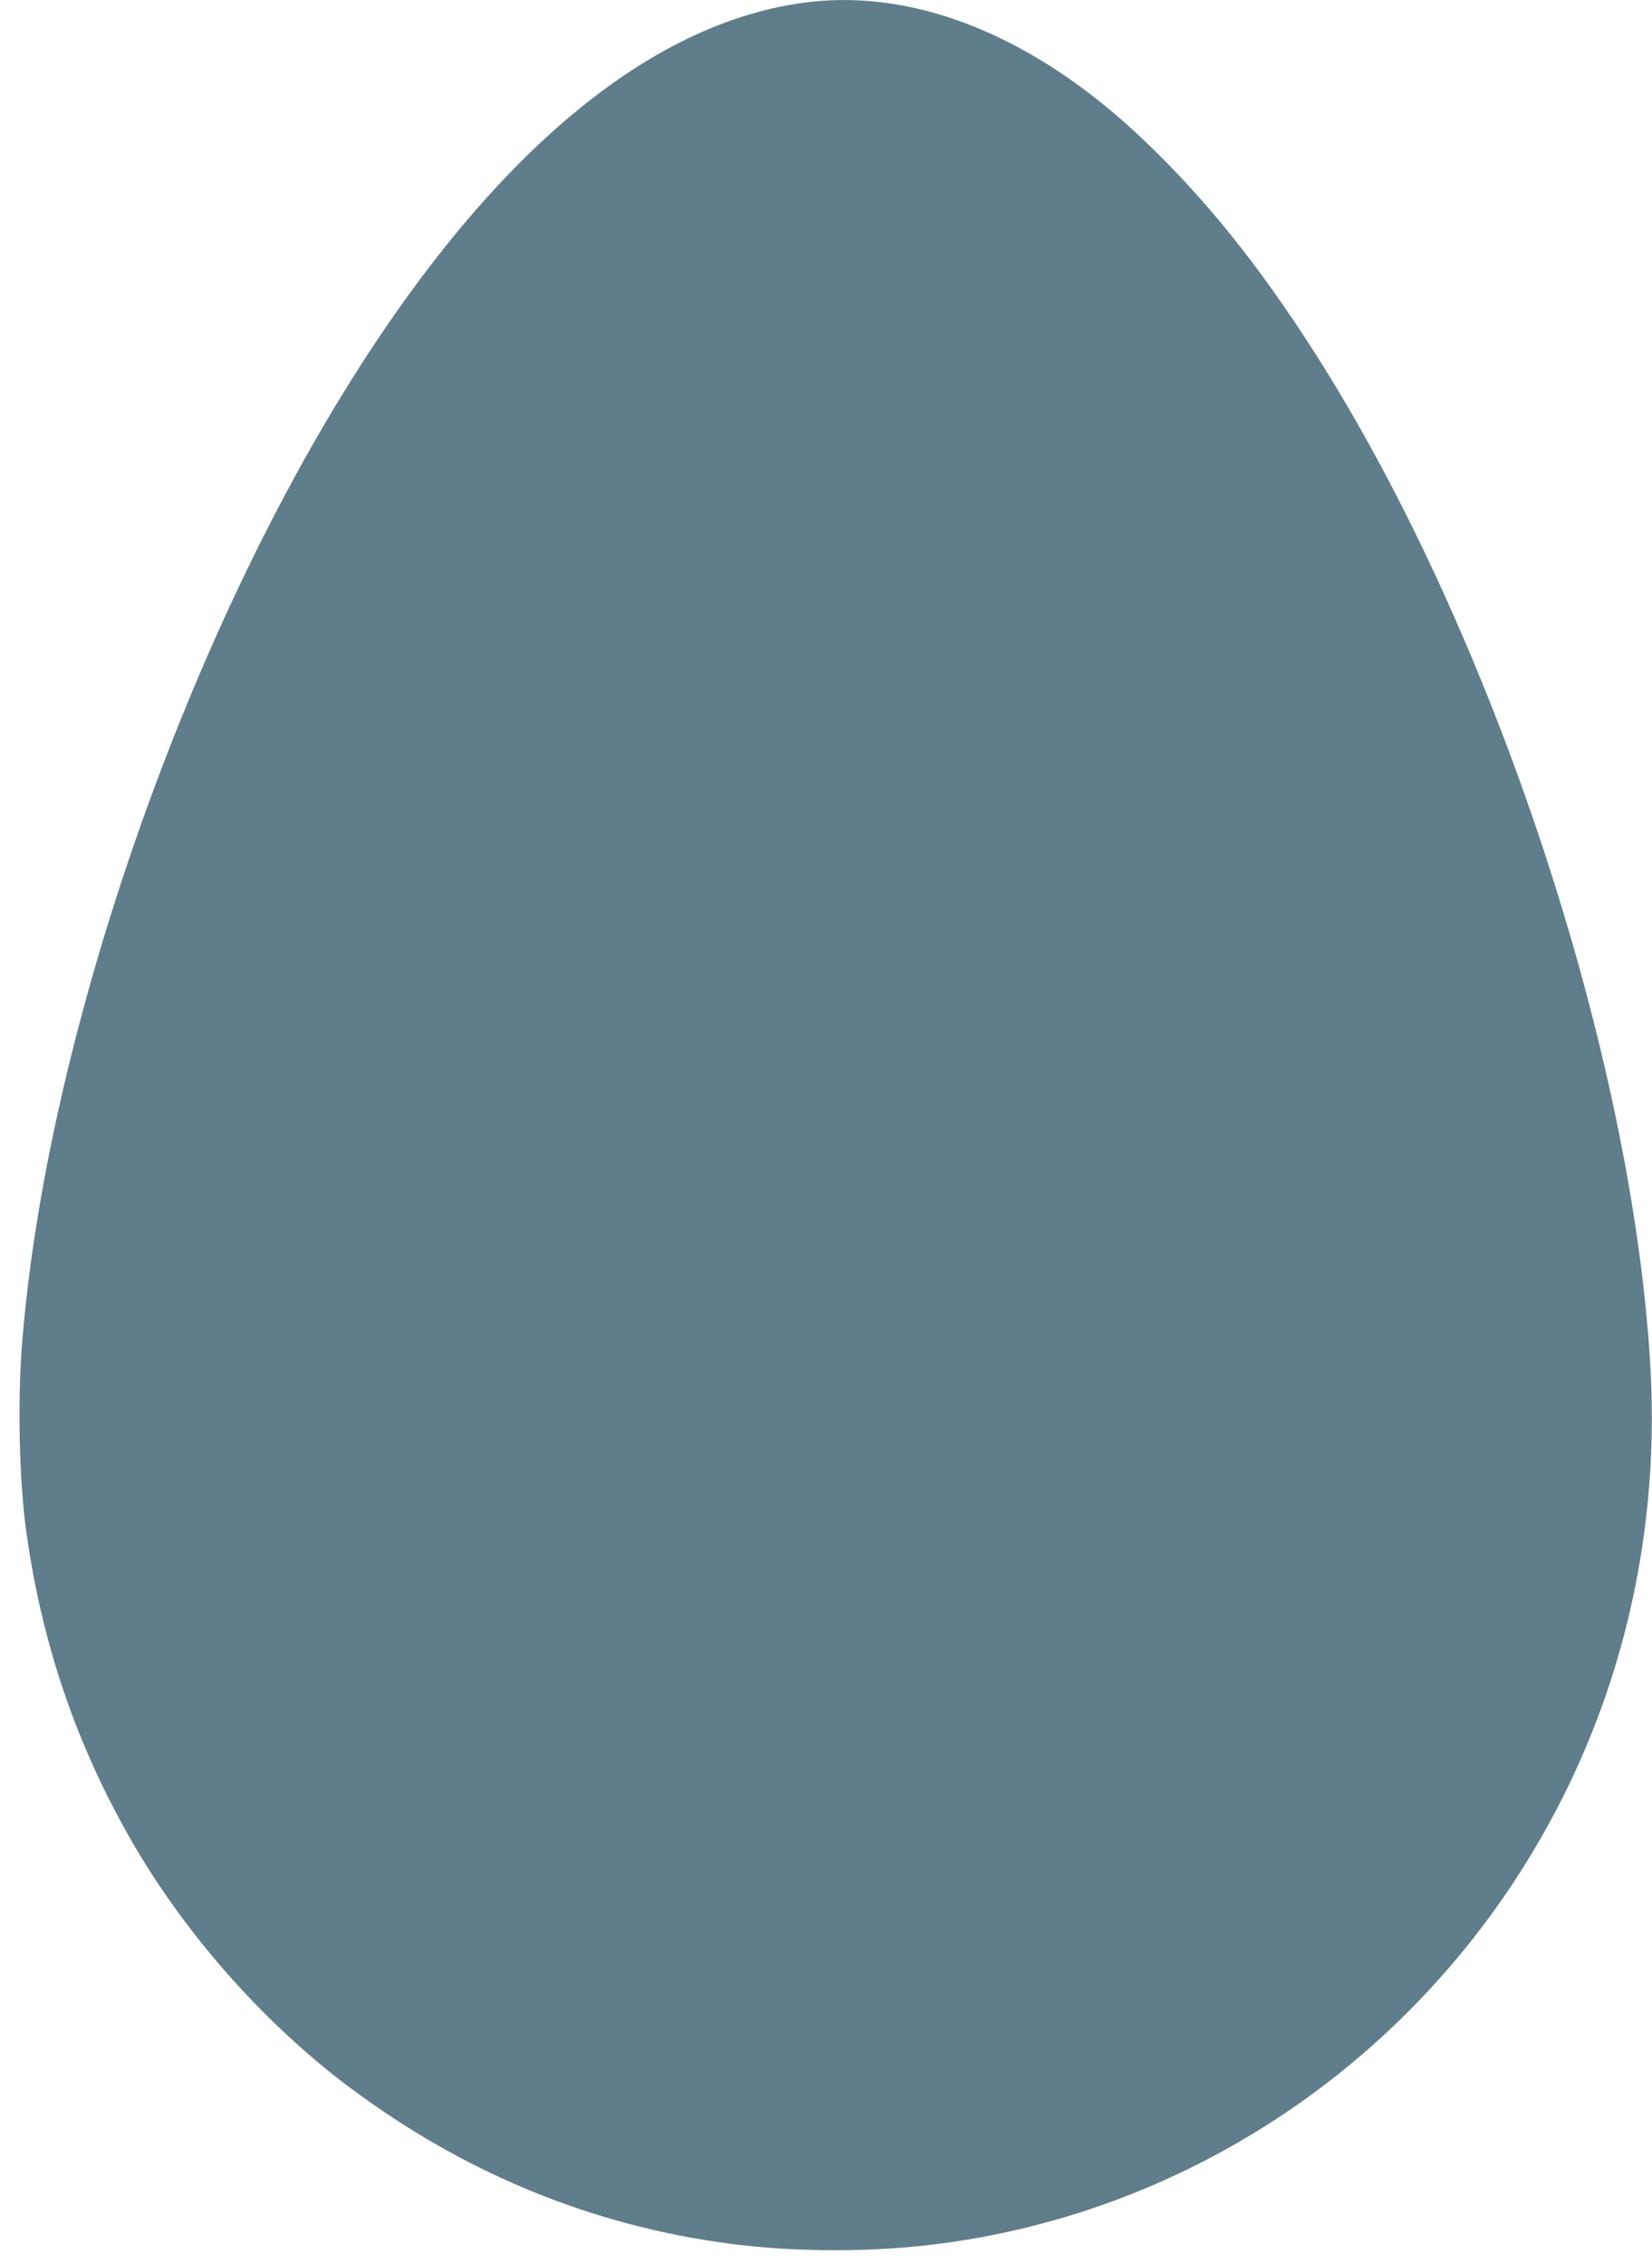 <?xml version="1.0" standalone="no"?>
<!DOCTYPE svg PUBLIC "-//W3C//DTD SVG 20010904//EN"
 "http://www.w3.org/TR/2001/REC-SVG-20010904/DTD/svg10.dtd">
<svg version="1.0" xmlns="http://www.w3.org/2000/svg"
 width="934pt" height="1280pt" viewBox="0 0 934 1280"
 preserveAspectRatio="xMidYMid meet">
<g transform="translate(0,1280) scale(0.1,-0.1)"
fill="#607d8b" stroke="none">
<path d="M4580 12789 c-926 -106 -1858 -904 -2702 -2314 -921 -1539 -1625
-3656 -1753 -5269 -27 -331 -16 -788 25 -1076 88 -620 276 -1176 578 -1710
304 -538 756 -1052 1247 -1420 648 -485 1369 -782 2152 -885 374 -49 818 -49
1193 1 1317 173 2501 922 3242 2049 566 862 831 1872 768 2925 -106 1767 -892
4139 -1890 5705 -321 504 -628 886 -985 1224 -600 568 -1261 840 -1875 770z"/>
</g>
</svg>

